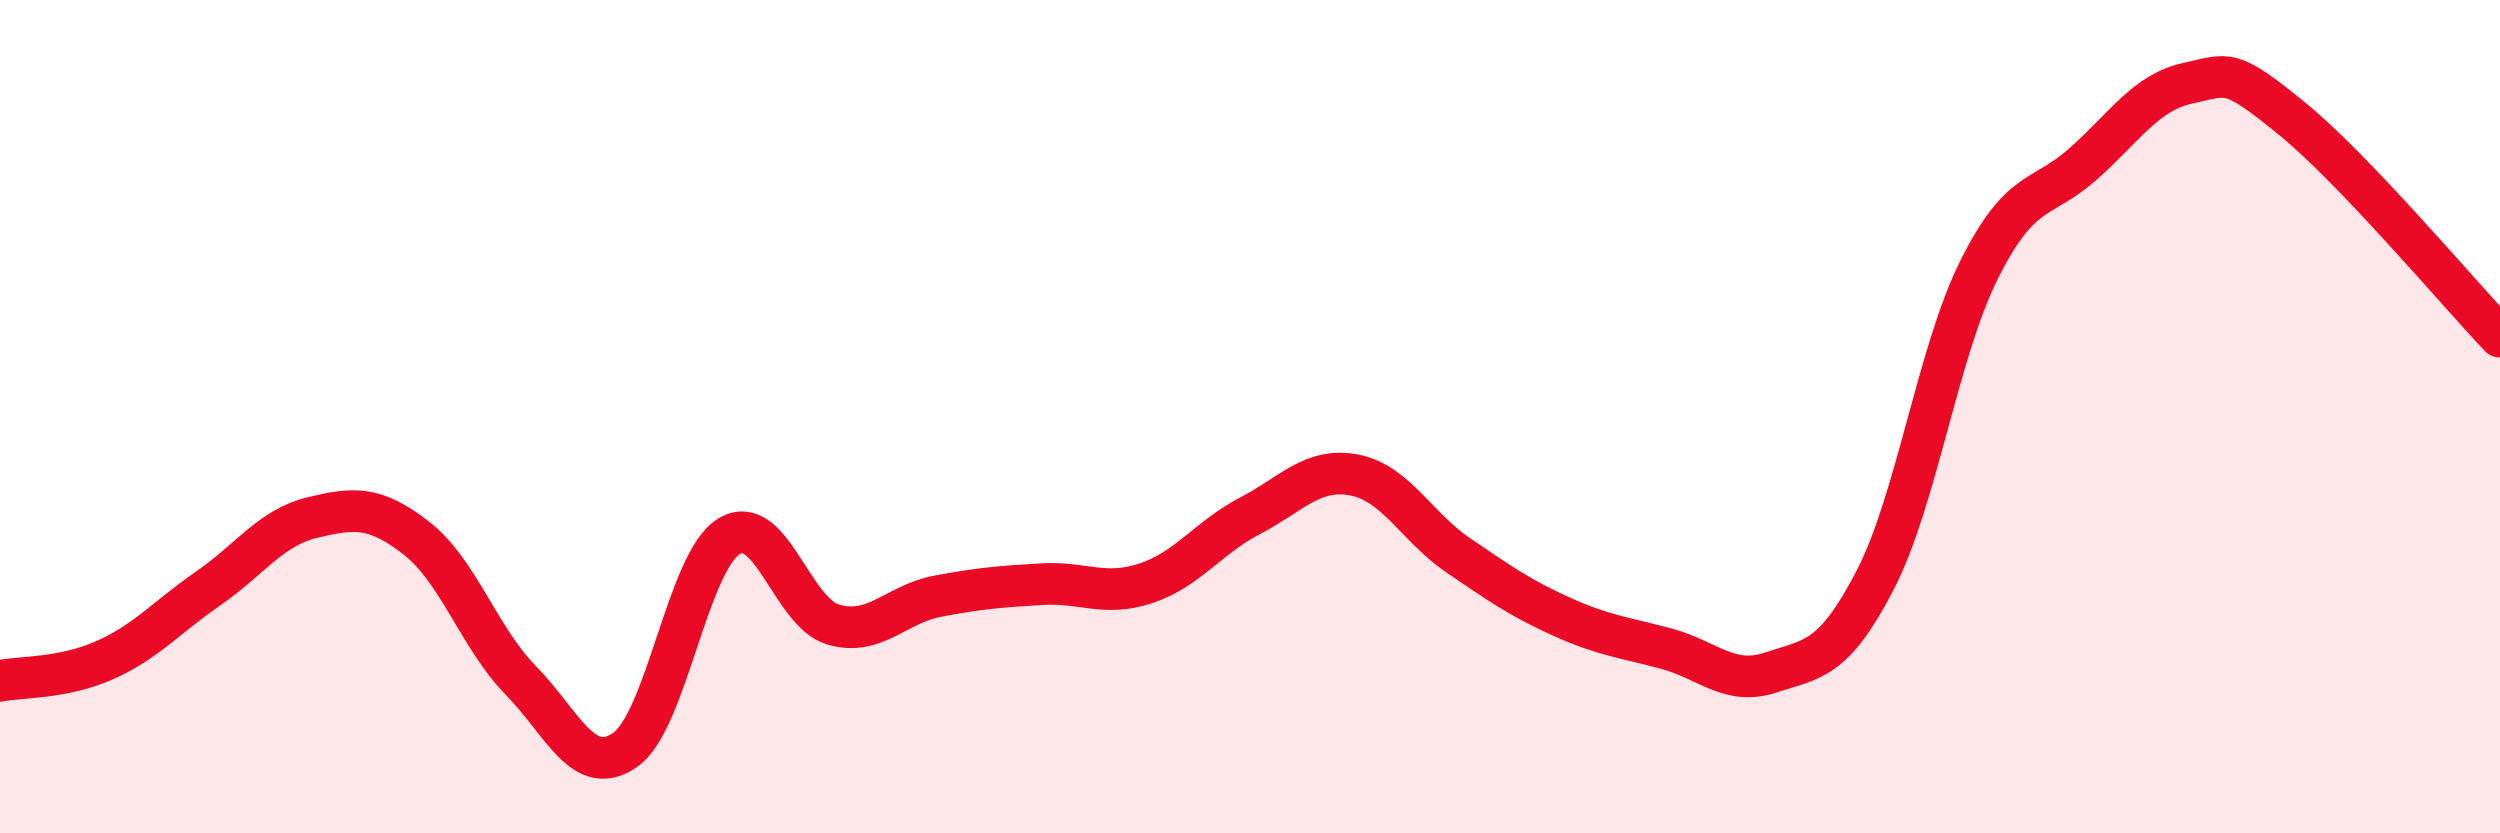 
    <svg width="60" height="20" viewBox="0 0 60 20" xmlns="http://www.w3.org/2000/svg">
      <path
        d="M 0,16.34 C 0.5,16.24 1.5,16.29 2.5,15.85 C 3.5,15.41 4,14.81 5,14.12 C 6,13.43 6.5,12.66 7.5,12.42 C 8.5,12.18 9,12.14 10,12.92 C 11,13.7 11.5,15.31 12.5,16.33 C 13.5,17.35 14,18.69 15,18 C 16,17.31 16.5,13.47 17.5,12.87 C 18.5,12.27 19,14.7 20,14.99 C 21,15.28 21.5,14.5 22.5,14.31 C 23.5,14.12 24,14.08 25,14.02 C 26,13.96 26.5,14.33 27.5,14 C 28.5,13.67 29,12.9 30,12.38 C 31,11.86 31.5,11.21 32.5,11.4 C 33.5,11.59 34,12.65 35,13.33 C 36,14.01 36.5,14.36 37.5,14.81 C 38.5,15.26 39,15.3 40,15.57 C 41,15.84 41.5,16.47 42.5,16.14 C 43.5,15.81 44,15.86 45,13.93 C 46,12 46.5,8.47 47.5,6.47 C 48.5,4.47 49,4.82 50,3.93 C 51,3.04 51.5,2.22 52.5,2 C 53.5,1.78 53.5,1.62 55,2.84 C 56.5,4.06 59,7.03 60,8.08L60 20L0 20Z"
        fill="#EB0A25"
        opacity="0.1"
        stroke-linecap="round"
        stroke-linejoin="round"
      />
      <path
        d="M 0,16.34 C 0.5,16.24 1.5,16.29 2.5,15.85 C 3.5,15.41 4,14.81 5,14.12 C 6,13.43 6.5,12.66 7.5,12.42 C 8.5,12.18 9,12.14 10,12.92 C 11,13.7 11.5,15.31 12.5,16.33 C 13.5,17.35 14,18.69 15,18 C 16,17.31 16.5,13.47 17.5,12.87 C 18.5,12.27 19,14.7 20,14.99 C 21,15.28 21.5,14.5 22.5,14.31 C 23.5,14.12 24,14.08 25,14.02 C 26,13.96 26.5,14.33 27.5,14 C 28.5,13.67 29,12.9 30,12.38 C 31,11.86 31.5,11.21 32.5,11.4 C 33.5,11.59 34,12.65 35,13.33 C 36,14.01 36.5,14.36 37.5,14.81 C 38.5,15.26 39,15.3 40,15.57 C 41,15.84 41.5,16.47 42.5,16.14 C 43.5,15.81 44,15.86 45,13.93 C 46,12 46.5,8.47 47.5,6.47 C 48.5,4.47 49,4.82 50,3.93 C 51,3.04 51.5,2.22 52.5,2 C 53.5,1.78 53.5,1.62 55,2.84 C 56.5,4.06 59,7.03 60,8.08"
        stroke="#EB0A25"
        stroke-width="1"
        fill="none"
        stroke-linecap="round"
        stroke-linejoin="round"
      />
    </svg>
  